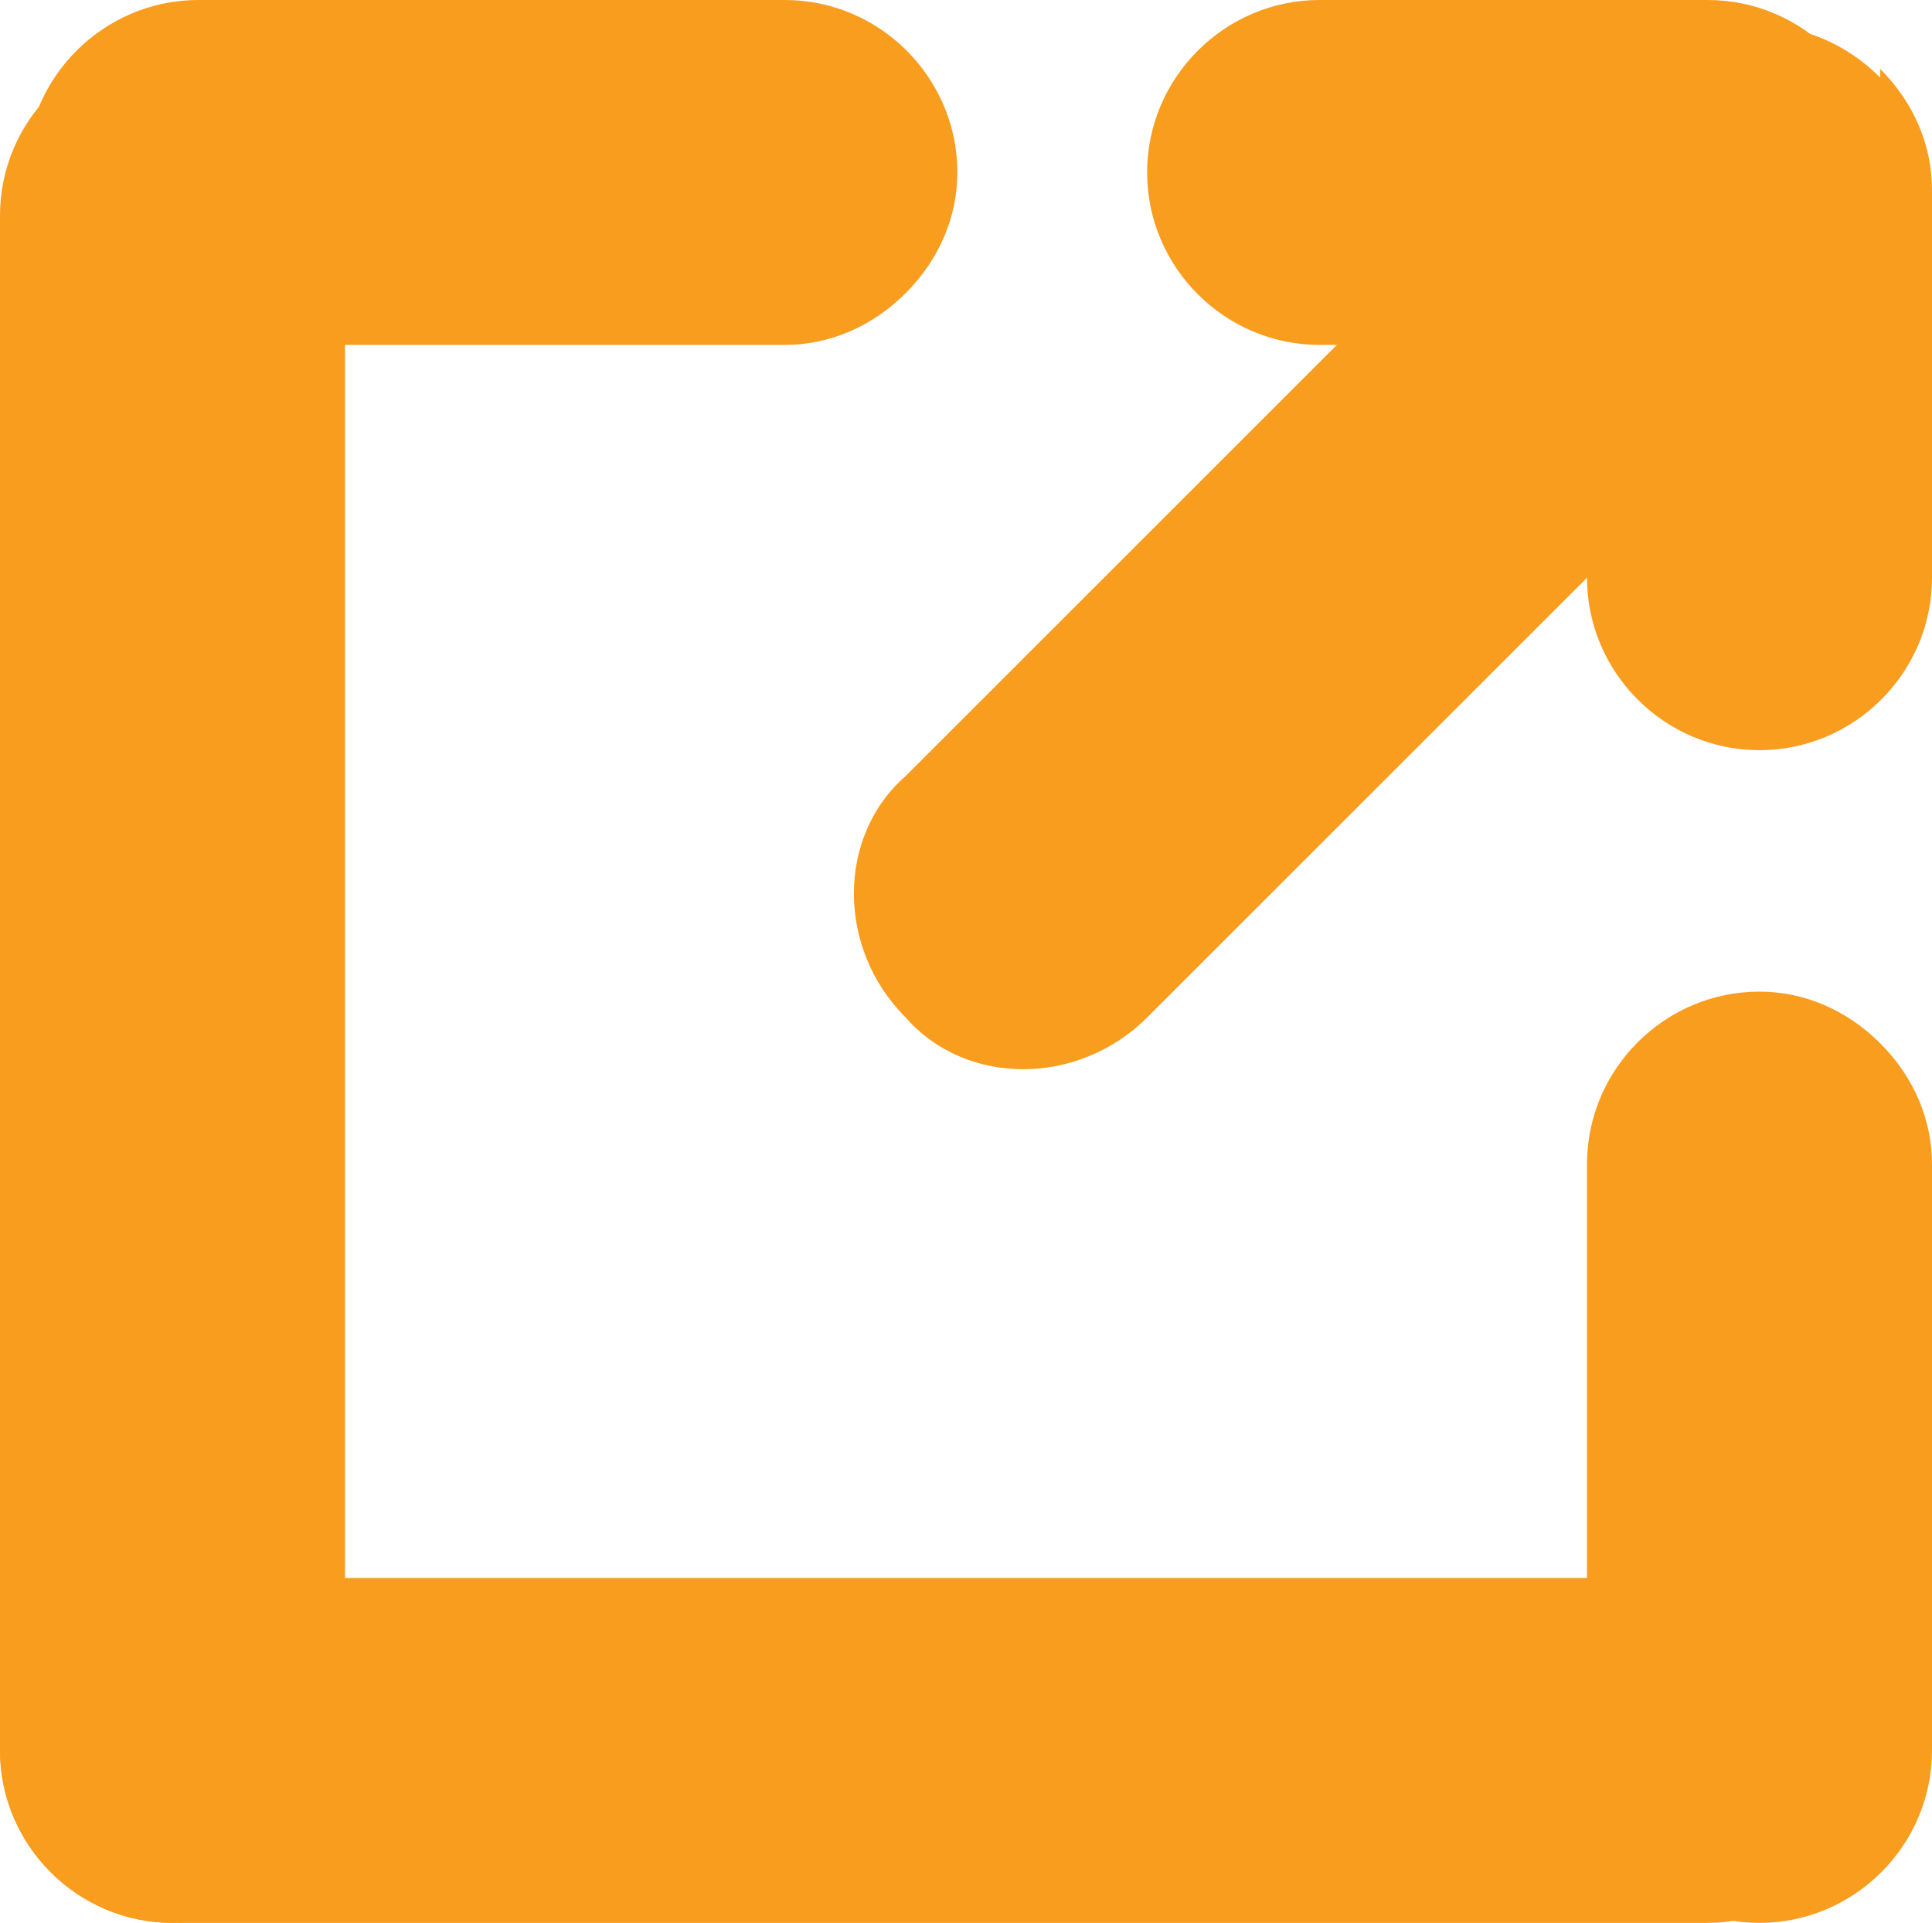 <?xml version="1.0" encoding="UTF-8"?>
<svg id="Layer_1" xmlns="http://www.w3.org/2000/svg" version="1.1" viewBox="0 0 22.4 22.3">
  <!-- Generator: Adobe Illustrator 29.2.1, SVG Export Plug-In . SVG Version: 2.1.0 Build 116)  -->
  <defs>
    <style>
      .st0 {
        fill: #f99d1f;
      }
    </style>
  </defs>
  <g id="Group_9839">
    <path id="Line_31" class="st0" d="M21.2,21.7c-.4.4-.9.6-1.4.6H2c-1.1,0-2-.9-2-2,0-1.1.9-2,2-2h17.8c1.1,0,2,.9,2,2,0,.5-.2,1-.6,1.4h0Z"/>
    <path id="Line_31-2" class="st0" d="M10.5,3.4c-.4.4-.9.6-1.4.6H2.3c-1.1,0-2-.9-2-2C.3.9,1.2,0,2.3,0h6.8c1.1,0,2,.9,2,2,0,.5-.2,1-.6,1.4Z"/>
    <path id="Line_31-3" class="st0" d="M21.2,3.4c-.4.4-.9.6-1.4.6h-4.5c-1.1,0-2-.9-2-2,0-1.1.9-2,2-2h4.5c1.1,0,2,.9,2,2,0,.5-.2,1-.6,1.4Z"/>
    <path id="Line_31-4" class="st0" d="M21.8,12.1c.4.4.6.9.6,1.4v6.8c0,1.1-.9,2-2,2-1.1,0-2-.9-2-2v-6.8c0-1.1.9-2,2-2,.5,0,1,.2,1.4.6Z"/>
    <path id="Line_31-5" class="st0" d="M21.8.8c.4.4.6.9.6,1.4v4.5c0,1.1-.9,2-2,2-1.1,0-2-.9-2-2V2.3c0-1.1.9-2,2-2,.5,0,1,.2,1.4.6Z"/>
    <path id="Line_31-6" class="st0" d="M20.6,3.7c0,.5-.2,1-.6,1.4l-6.7,6.7c-.8.8-2.1.8-2.8,0-.8-.8-.8-2.1,0-2.8l6.7-6.7c.8-.8,2-.8,2.8,0,.4.4.6.9.6,1.4Z"/>
    <path id="Line_30" class="st0" d="M3.4,21.7c-.4.4-.9.6-1.4.6-1.1,0-2-.9-2-2V2.5c0-1.1.9-2,2-2,1.1,0,2,.9,2,2v17.8c0,.5-.2,1-.6,1.4Z"/>
  </g>
</svg>